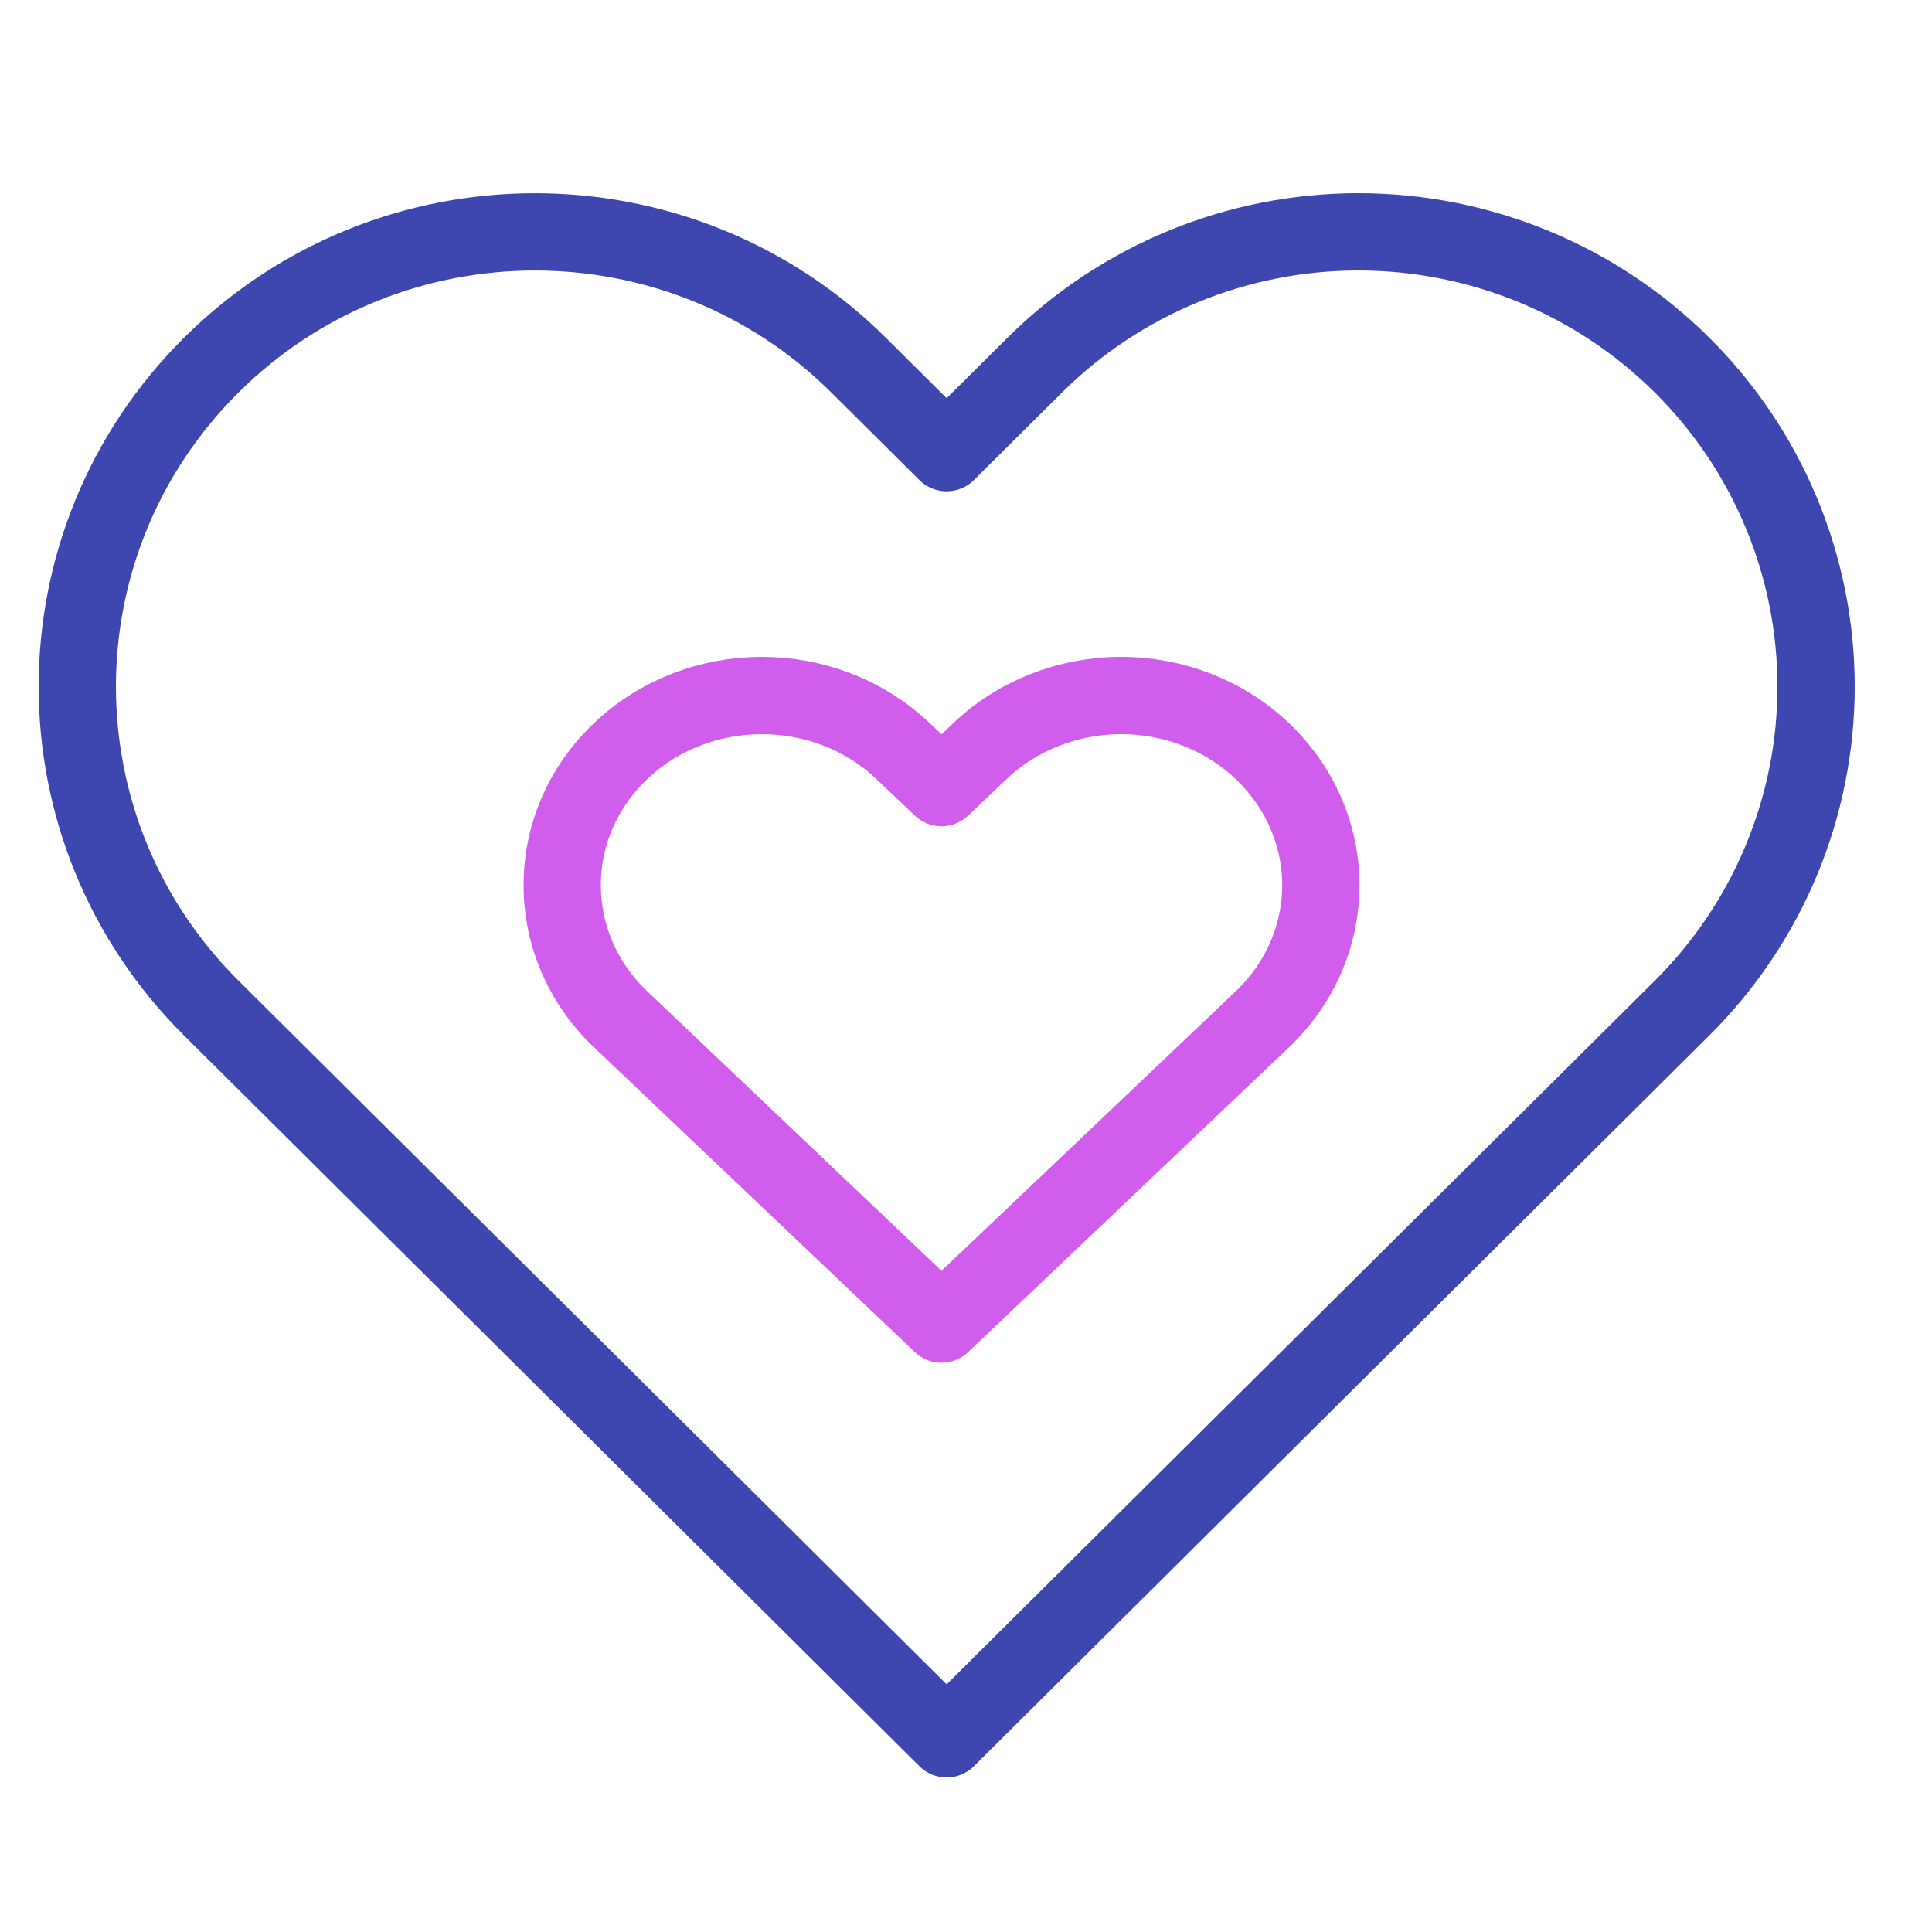 <?xml version="1.0" encoding="utf-8"?>
<svg width="50px" height="50px" viewBox="0 0 50 50" version="1.1" xmlns:xlink="http://www.w3.org/1999/xlink" xmlns="http://www.w3.org/2000/svg">
  <desc>Created with Lunacy</desc>
  <defs>
    <path d="M0 0L50 0L50 50L0 50L0 0Z" id="path_1" />
    <rect width="50" height="50" id="artboard_1" />
    <clipPath id="clip_1">
      <use xlink:href="#artboard_1" clip-rule="evenodd" />
    </clipPath>
    <clipPath id="clip_2">
      <use xlink:href="#path_1" />
    </clipPath>
  </defs>
  <g id="accessible" clip-path="url(#clip_1)">
    <use xlink:href="#artboard_1" stroke="none" fill="#FFFFFF" fill-opacity="0" />
    <g id="Group-19" transform="translate(0 1)">
      <g id="Group-5" transform="translate(2 5)">
        <g id="heart-copy">
          <path d="M41.53 3.448C39.309 1.24 36.297 -1.89992e-15 33.156 0C30.015 9.49959e-16 27.002 1.24 24.781 3.448L22.499 5.715L20.218 3.448C15.592 -1.148 8.094 -1.148 3.469 3.448C-1.156 8.044 -1.156 15.495 3.469 20.09L5.751 22.358L22.499 39L39.248 22.358L41.53 20.09C43.752 17.884 45 14.89 45 11.769C45 8.648 43.752 5.654 41.53 3.448Z" id="Shape" fill="none" stroke="#3E46AF" stroke-width="2" stroke-linecap="round" stroke-linejoin="round" />
        </g>
        <g id="heart-copy" transform="translate(12.549 12)">
          <path d="M18.12 1.438C17.151 0.517 15.837 -7.92533e-16 14.466 0C13.095 3.96267e-16 11.781 0.517 10.812 1.438L9.817 2.384L8.821 1.438C6.803 -0.479 3.531 -0.479 1.513 1.438C-0.504 3.355 -0.504 6.463 1.513 8.38L2.509 9.326L9.817 16.268L17.124 9.326L18.12 8.38C19.089 7.46 19.634 6.211 19.634 4.909C19.634 3.607 19.089 2.359 18.12 1.438Z" id="Shape" fill="none" stroke="#D15DED" stroke-width="2" stroke-linecap="round" stroke-linejoin="round" />
        </g>
      </g>
      <g id="Rectangle-6-Copy">
        <g clip-path="url(#clip_2)">
          <use xlink:href="#path_1" fill="none" stroke="#979797" stroke-opacity="0" stroke-width="2" />
        </g>
      </g>
    </g>
  </g>
</svg>